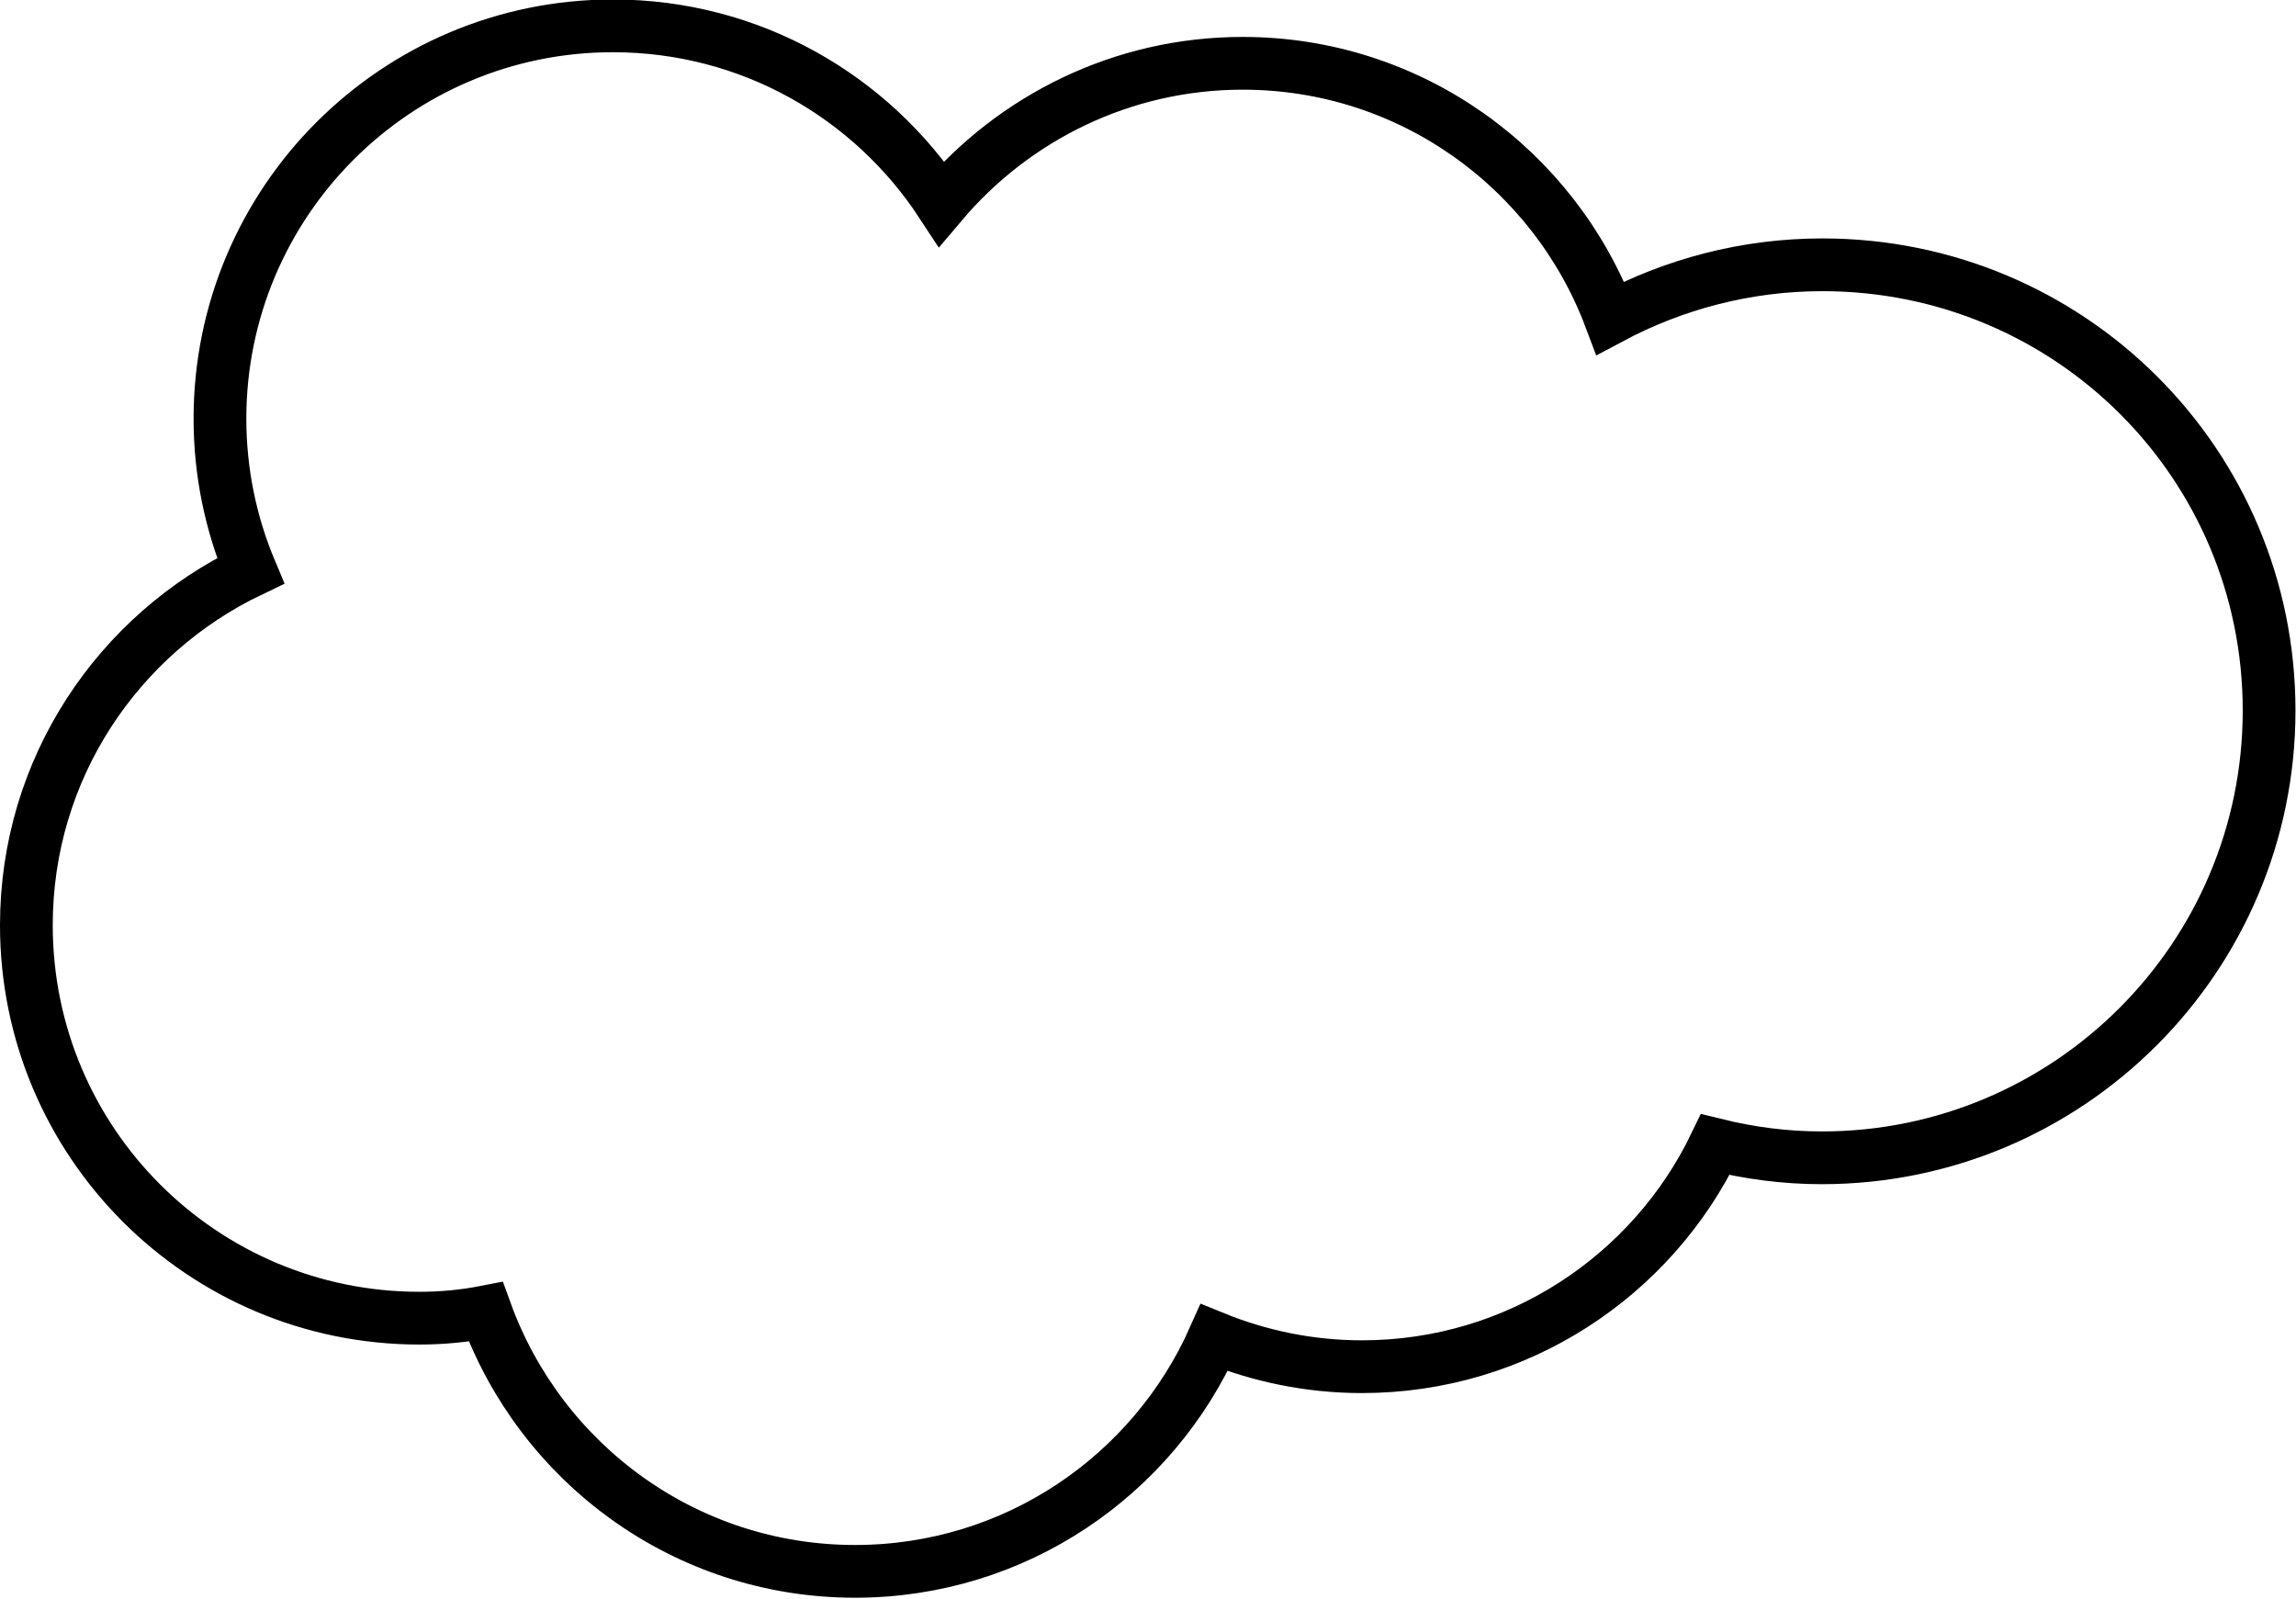 <?xml version="1.0" encoding="UTF-8"?>
<!-- Generator: Adobe Illustrator 25.2.0, SVG Export Plug-In . SVG Version: 6.00 Build 0)  -->
<svg xmlns="http://www.w3.org/2000/svg" xmlns:xlink="http://www.w3.org/1999/xlink" version="1.1" id="Layer_1" x="0px" y="0px" viewBox="0 0 43.53 30.32" style="enable-background:new 0 0 43.53 30.32;" xml:space="preserve">
<style type="text/css">
	.st0{fill:none;stroke:#000000;stroke-miterlimit:10;}
</style>
<path class="st0" d="M34.55,5.02c-1.45,0-2.82,0.37-4.02,1.01c-1.06-2.82-3.78-4.83-6.97-4.83c-2.29,0-4.34,1.04-5.71,2.66  c-1.33-2.03-3.62-3.37-6.23-3.37c-4.12,0-7.45,3.34-7.45,7.45c0,1.02,0.21,2,0.58,2.88c-2.51,1.2-4.25,3.75-4.25,6.72  c0,4.12,3.34,7.45,7.45,7.45c0.43,0,0.85-0.04,1.26-0.12c1.04,2.87,3.78,4.92,7,4.92c3.04,0,5.65-1.82,6.81-4.43  c0.86,0.35,1.81,0.55,2.8,0.55c2.95,0,5.5-1.72,6.7-4.21c0.65,0.16,1.32,0.25,2.02,0.25c4.68,0,8.48-3.8,8.48-8.48  S39.24,5.02,34.55,5.02z"></path>
</svg>
